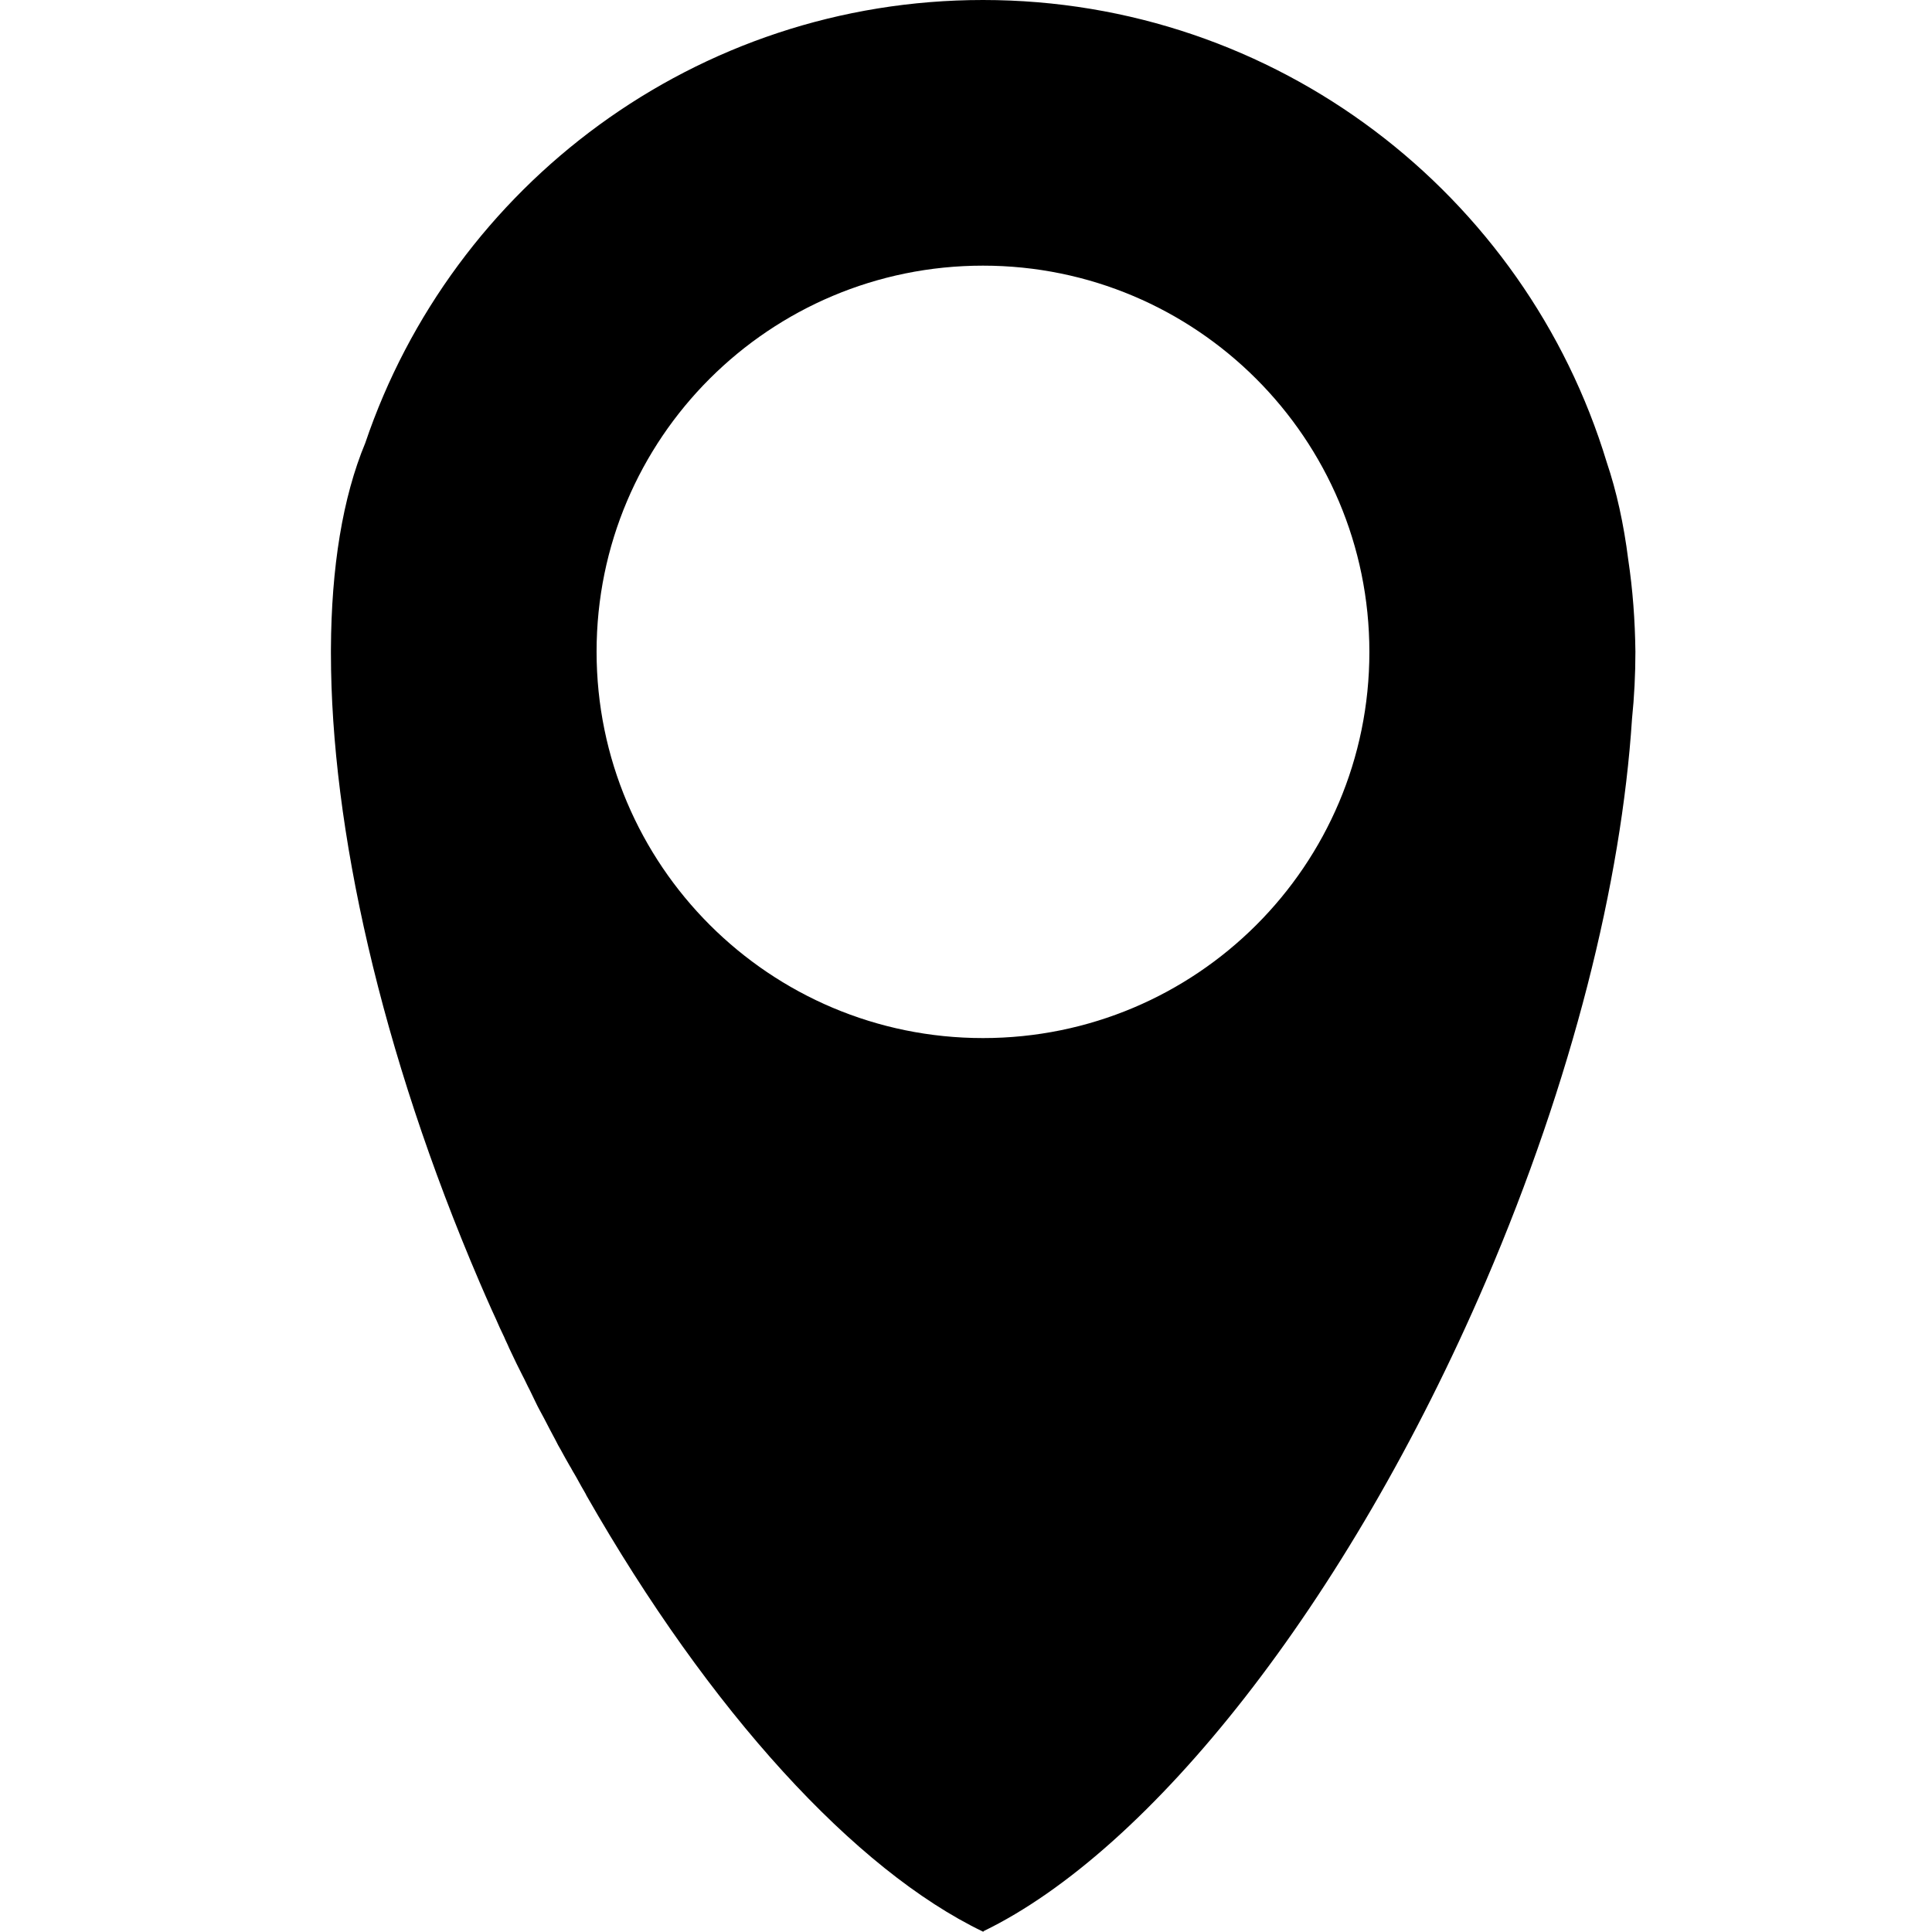 <?xml version="1.0" encoding="utf-8"?>
<!-- Generator: Adobe Illustrator 26.0.0, SVG Export Plug-In . SVG Version: 6.00 Build 0)  -->
<svg version="1.1" id="Слой_1" xmlns="http://www.w3.org/2000/svg" xmlns:xlink="http://www.w3.org/1999/xlink" x="0px" y="0px"
	 viewBox="0 0 512 512" style="enable-background:new 0 0 512 512;" xml:space="preserve">
<path d="M431.5,148.3c-1.2-9.5-3.1-18.1-5.7-25.8C404.3,51.6,338.4,0,260.5,0c-76,0-140.6,49.1-163.7,117.4c-6,14.4-9,33-9.1,54.6
	c0,0.3,0,0.6,0,0.8c0,0.1,0,0.2,0,0.3c0,46.1,13.2,105.6,39.4,166.7c1.1,2.5,2.1,4.9,3.2,7.3c0.4,0.8,0.7,1.6,1.1,2.4
	c0.7,1.6,1.4,3.2,2.2,4.8c0.4,1,0.9,1.9,1.3,2.9c0.7,1.4,1.3,2.8,2,4.2c0.5,1,1,2,1.5,3c0.7,1.3,1.3,2.7,2,4c0.5,1,1,2.1,1.5,3.1
	c0.7,1.5,1.5,2.9,2.3,4.4c1,2,2.1,4,3.1,5.9c0.4,0.8,0.8,1.6,1.3,2.4c0.8,1.5,1.6,2.9,2.4,4.3c0.4,0.6,0.7,1.3,1.1,1.9
	c0.9,1.5,1.7,3.1,2.6,4.6c0.2,0.4,0.5,0.8,0.7,1.3c32.7,57.3,71.2,99.3,105.1,115.6v0c0,0,0,0,0,0c0,0,0.1,0.1,0.1,0.1v-0.2
	c44.2-21.4,96.3-86.5,133.1-172.1c23-53.6,36-106,38.8-149.2c0.6-5.8,0.9-11.8,0.9-17.8C433.3,164.4,432.7,156.3,431.5,148.3z
	 M260.5,275.1c-56.5,0-102.4-45.8-102.4-102.4S204,70.4,260.5,70.4s102.4,45.8,102.4,102.4S317,275.1,260.5,275.1z"/>
</svg>
